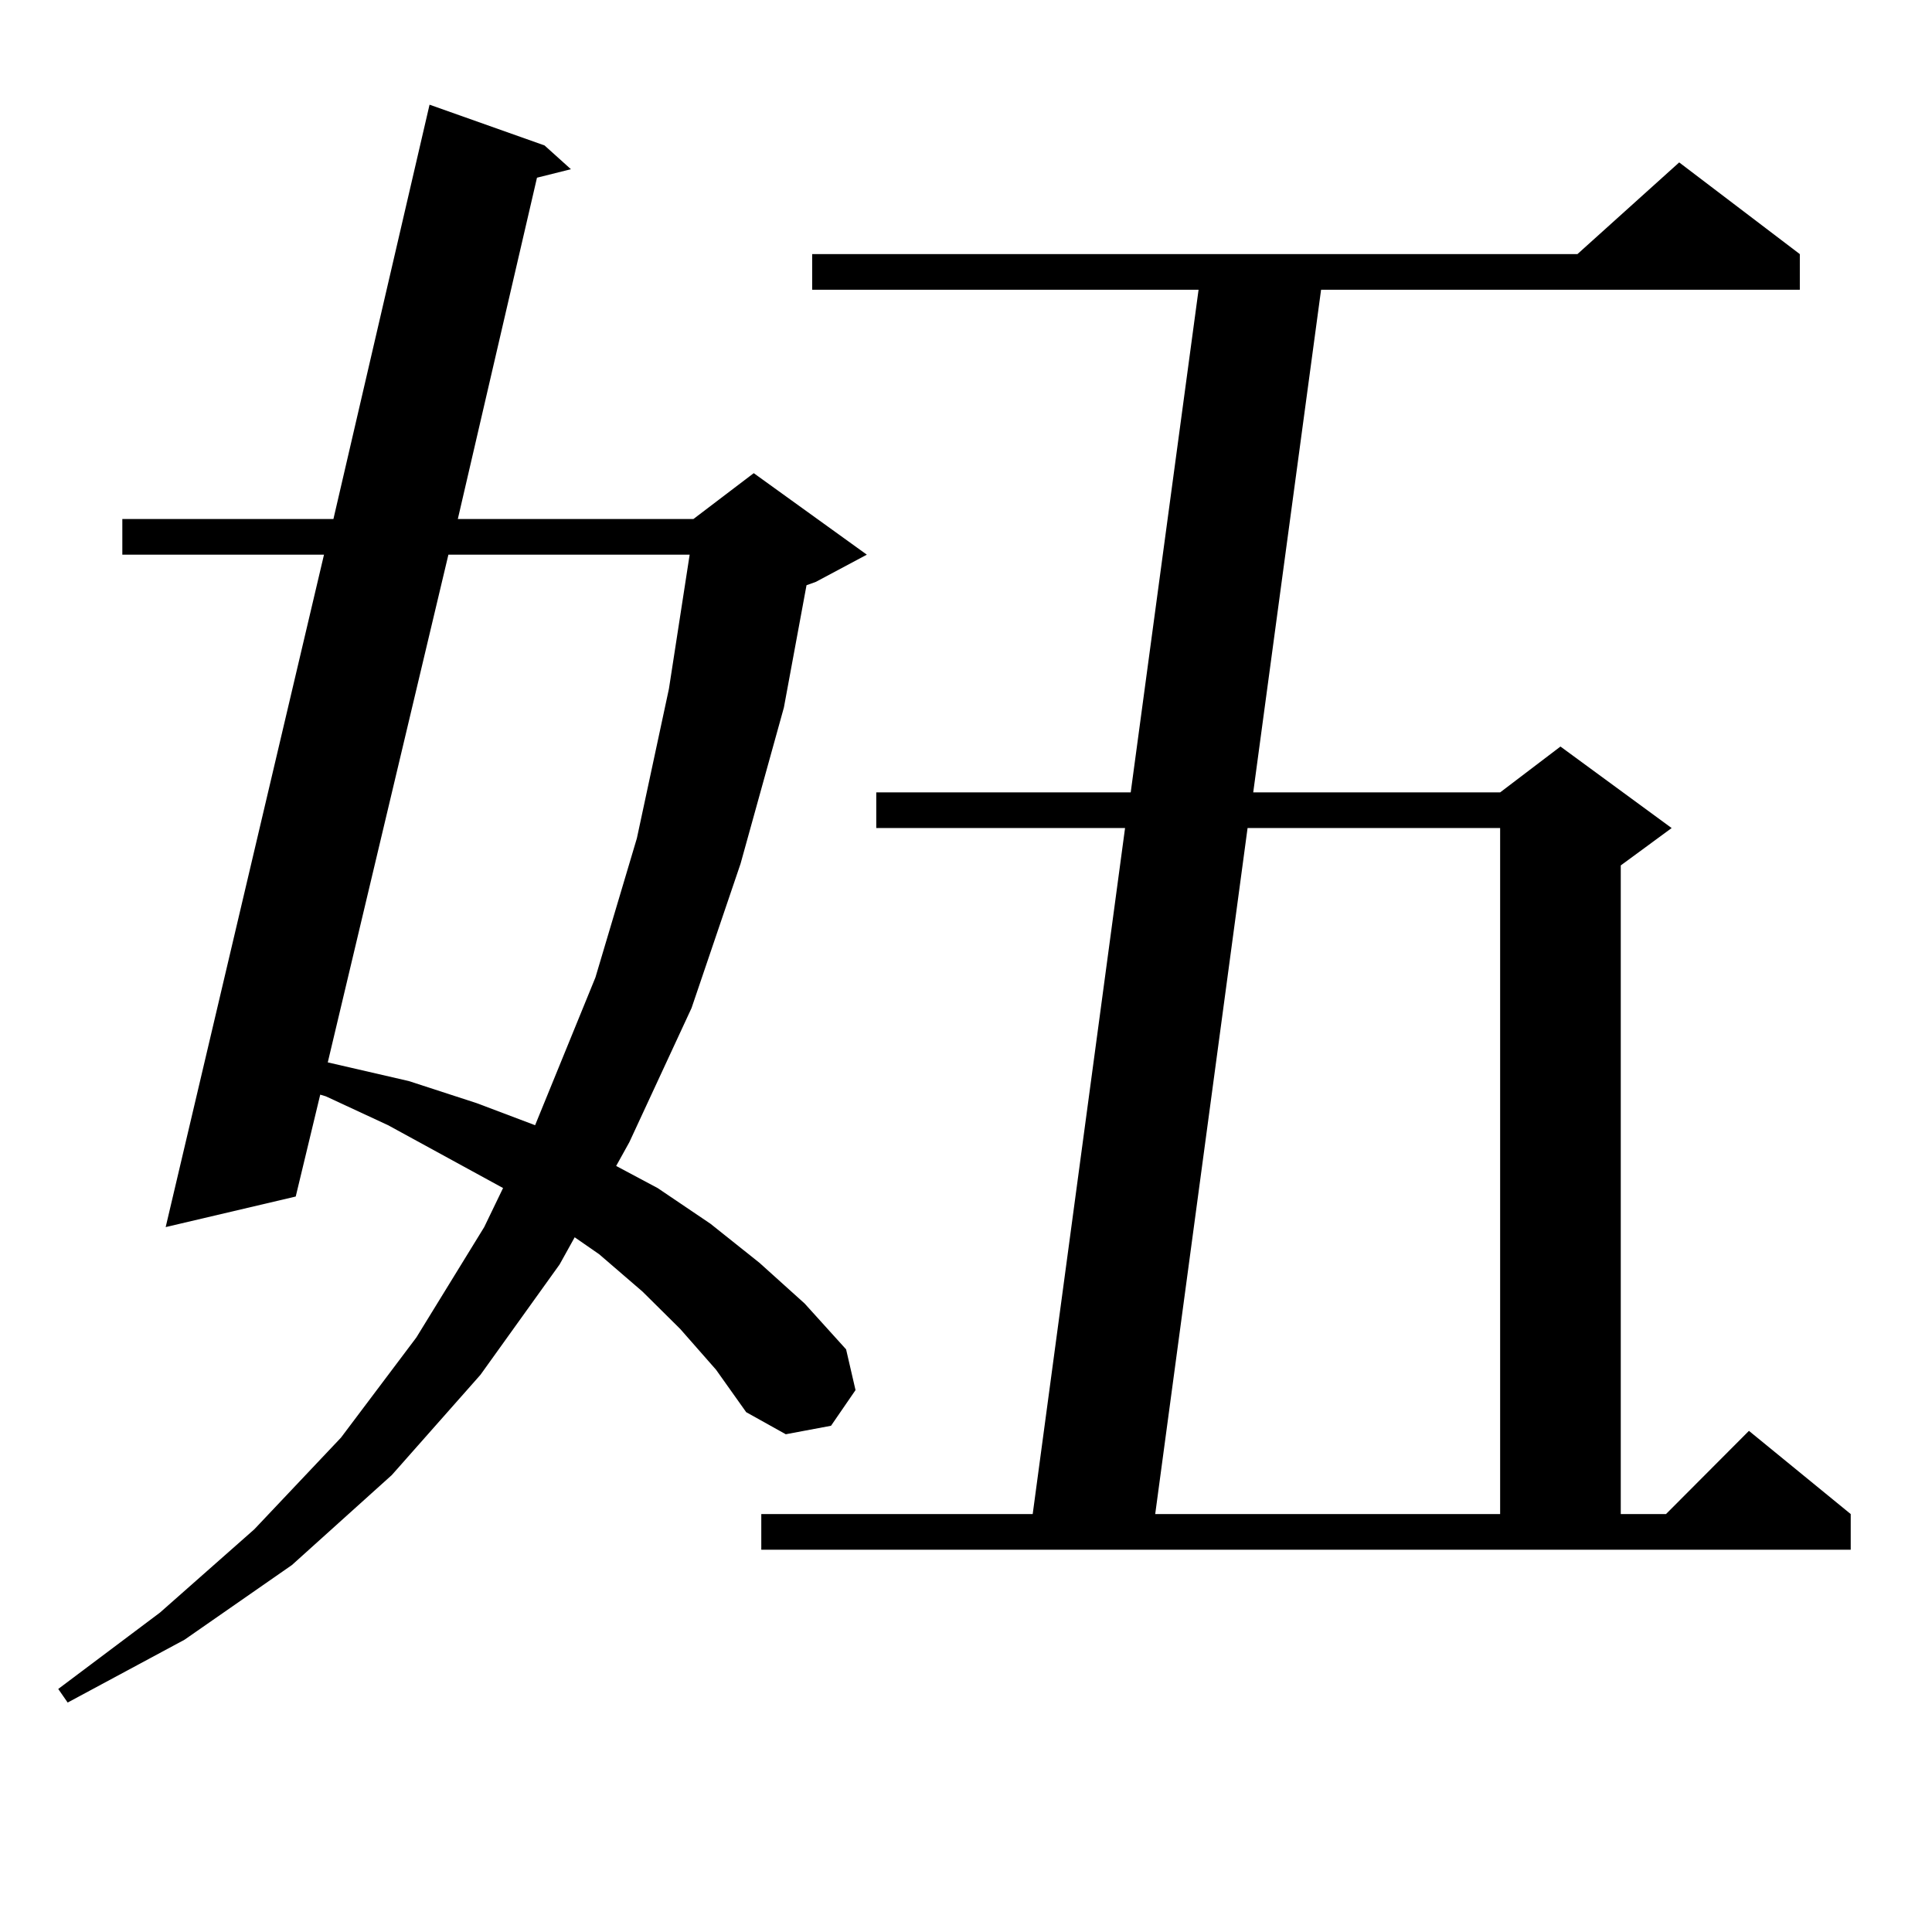 <?xml version="1.0" encoding="utf-8"?>
<!-- Generator: Adobe Illustrator 16.0.0, SVG Export Plug-In . SVG Version: 6.00 Build 0)  -->
<!DOCTYPE svg PUBLIC "-//W3C//DTD SVG 1.1//EN" "http://www.w3.org/Graphics/SVG/1.1/DTD/svg11.dtd">
<svg version="1.1" id="图层_1" xmlns="http://www.w3.org/2000/svg" xmlns:xlink="http://www.w3.org/1999/xlink" x="0px" y="0px"
	 width="1000px" height="1000px" viewBox="0 0 1000 1000" enable-background="new 0 0 1000 1000" xml:space="preserve">
<path d="M352.089,687.875l-19.512-19.336l-22.438-19.336l-12.683-8.789l-7.805,14.063l-40.975,57.129l-45.853,51.855l-51.706,46.582
	L95.51,848.715l-60.486,32.52l-4.878-7.031l52.682-39.551l48.779-43.066l44.877-47.461l39.023-51.855l35.121-57.129l9.756-20.215
	l-59.511-32.52l-32.194-14.941l-2.927-0.879l-12.683,52.734l-67.315,15.82l81.949-348.047H63.315v-18.457h109.266l49.755-214.453
	l59.511,21.094l13.658,12.305l-17.561,4.395l-40.975,176.66h121.948l31.219-23.73l58.535,42.188l-26.341,14.063l-4.878,1.758
	l-11.707,63.281l-22.438,80.859l-25.365,74.707l-32.194,69.434l-6.829,12.305l21.463,11.426l27.316,18.457l25.365,20.215
	l23.414,21.094l21.463,23.73l4.878,21.094l-12.683,18.457l-23.414,4.395l-20.487-11.426l-15.609-21.973L352.089,687.875z
	 M232.092,287.094l-62.438,262.793l41.95,9.668l35.121,11.426l30.243,11.426l31.219-76.465l21.463-72.07l16.585-77.344
	l10.731-69.434H232.092z M394.039,783.676h140.484l47.804-355.078H453.55V410.14h131.704l35.121-260.156H420.38v-18.457h396.088
	l52.682-47.461l62.438,47.461v18.457H683.788L648.667,410.14h127.802l31.219-23.73l57.56,42.188l-26.341,19.336v335.742h23.414
	l42.926-43.066l52.682,43.066v18.457H394.039V783.676z M645.74,428.597l-47.804,355.078h178.532V428.597H645.74z"/>
</svg>
